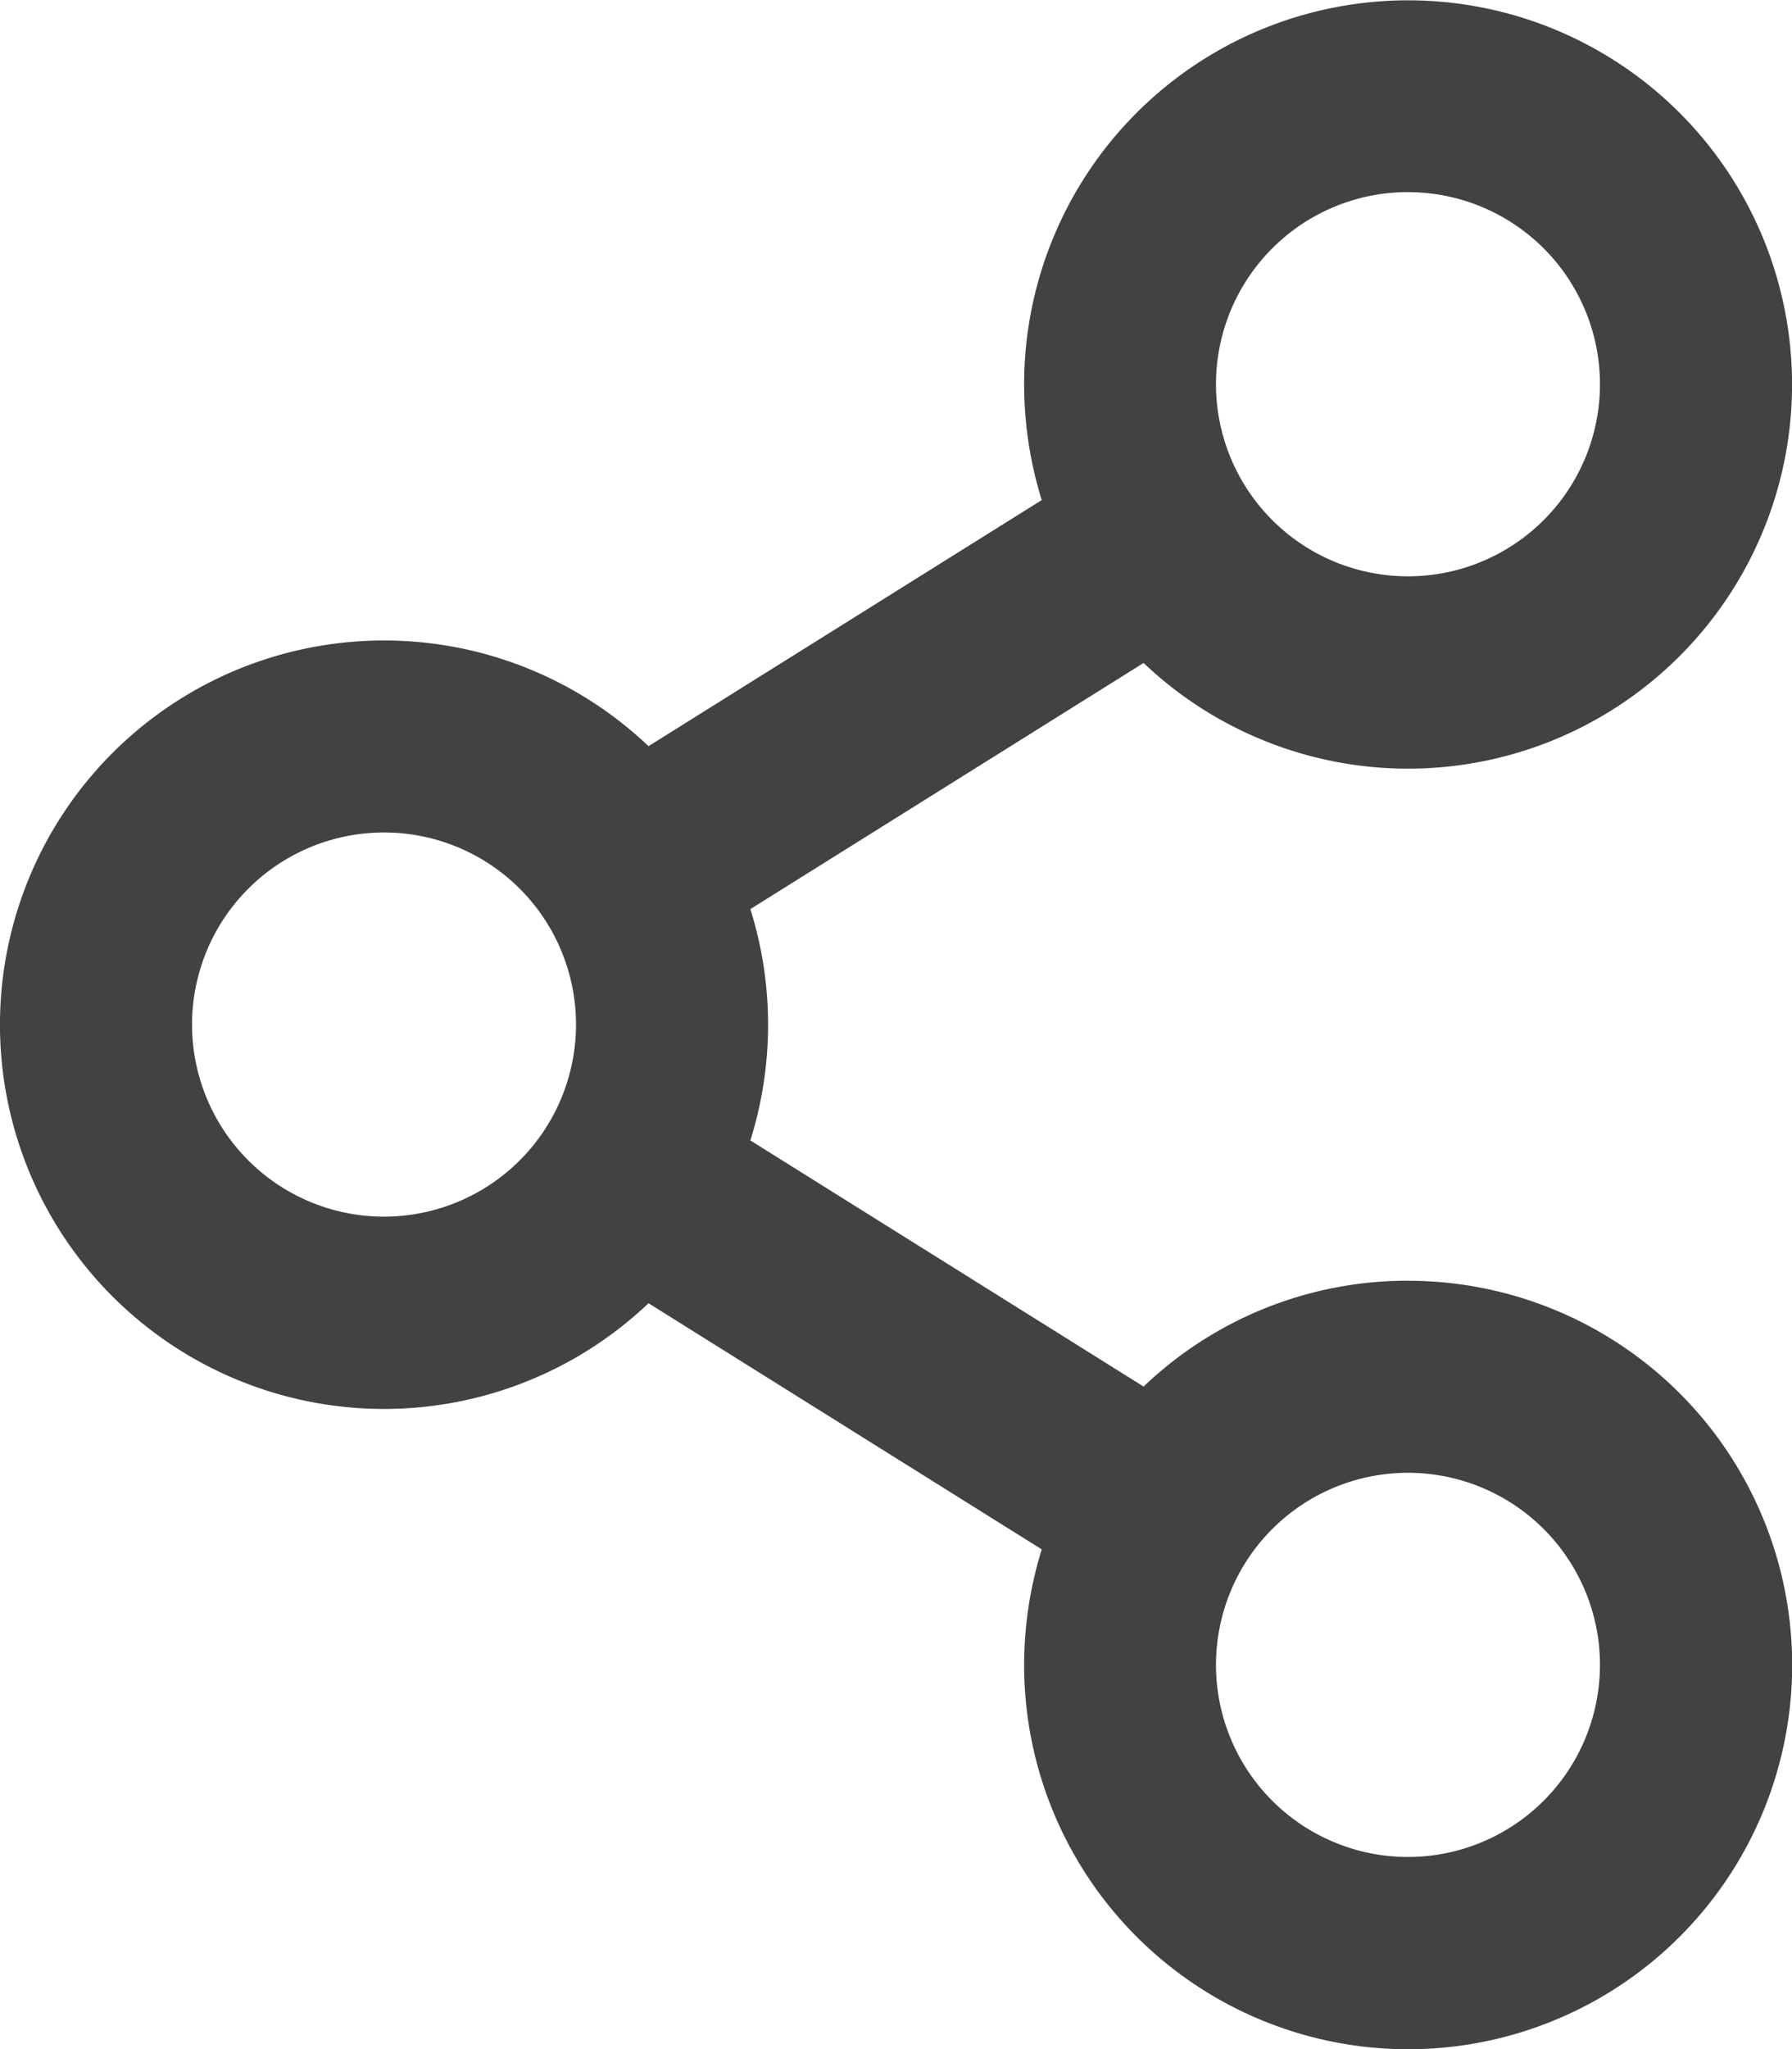 <svg id="Icon_-_share-alt" data-name="Icon - share-alt" xmlns="http://www.w3.org/2000/svg" width="30" height="34.286" viewBox="0 0 30 34.286">
  <defs>
    <style>
      .cls-1 {
        fill: #424242;
      }
    </style>
  </defs>
  <path id="share-alt" class="cls-1" d="M23.571,21.429A6.393,6.393,0,0,0,19.145,23.2l-6.583-4.118a6.468,6.468,0,0,0,0-3.871l6.583-4.118a6.428,6.428,0,1,0-2-4.661,6.52,6.52,0,0,0,.295,1.935l-6.583,4.118a6.429,6.429,0,1,0,0,9.321l6.583,4.118a6.553,6.553,0,0,0-.295,1.935,6.429,6.429,0,1,0,6.429-6.429Zm0-18.214a3.214,3.214,0,1,1-3.214,3.214A3.215,3.215,0,0,1,23.571,3.214ZM6.429,20.357a3.214,3.214,0,1,1,3.214-3.214A3.215,3.215,0,0,1,6.429,20.357ZM23.571,31.071a3.214,3.214,0,1,1,3.214-3.214A3.215,3.215,0,0,1,23.571,31.071Z"/>
</svg>
